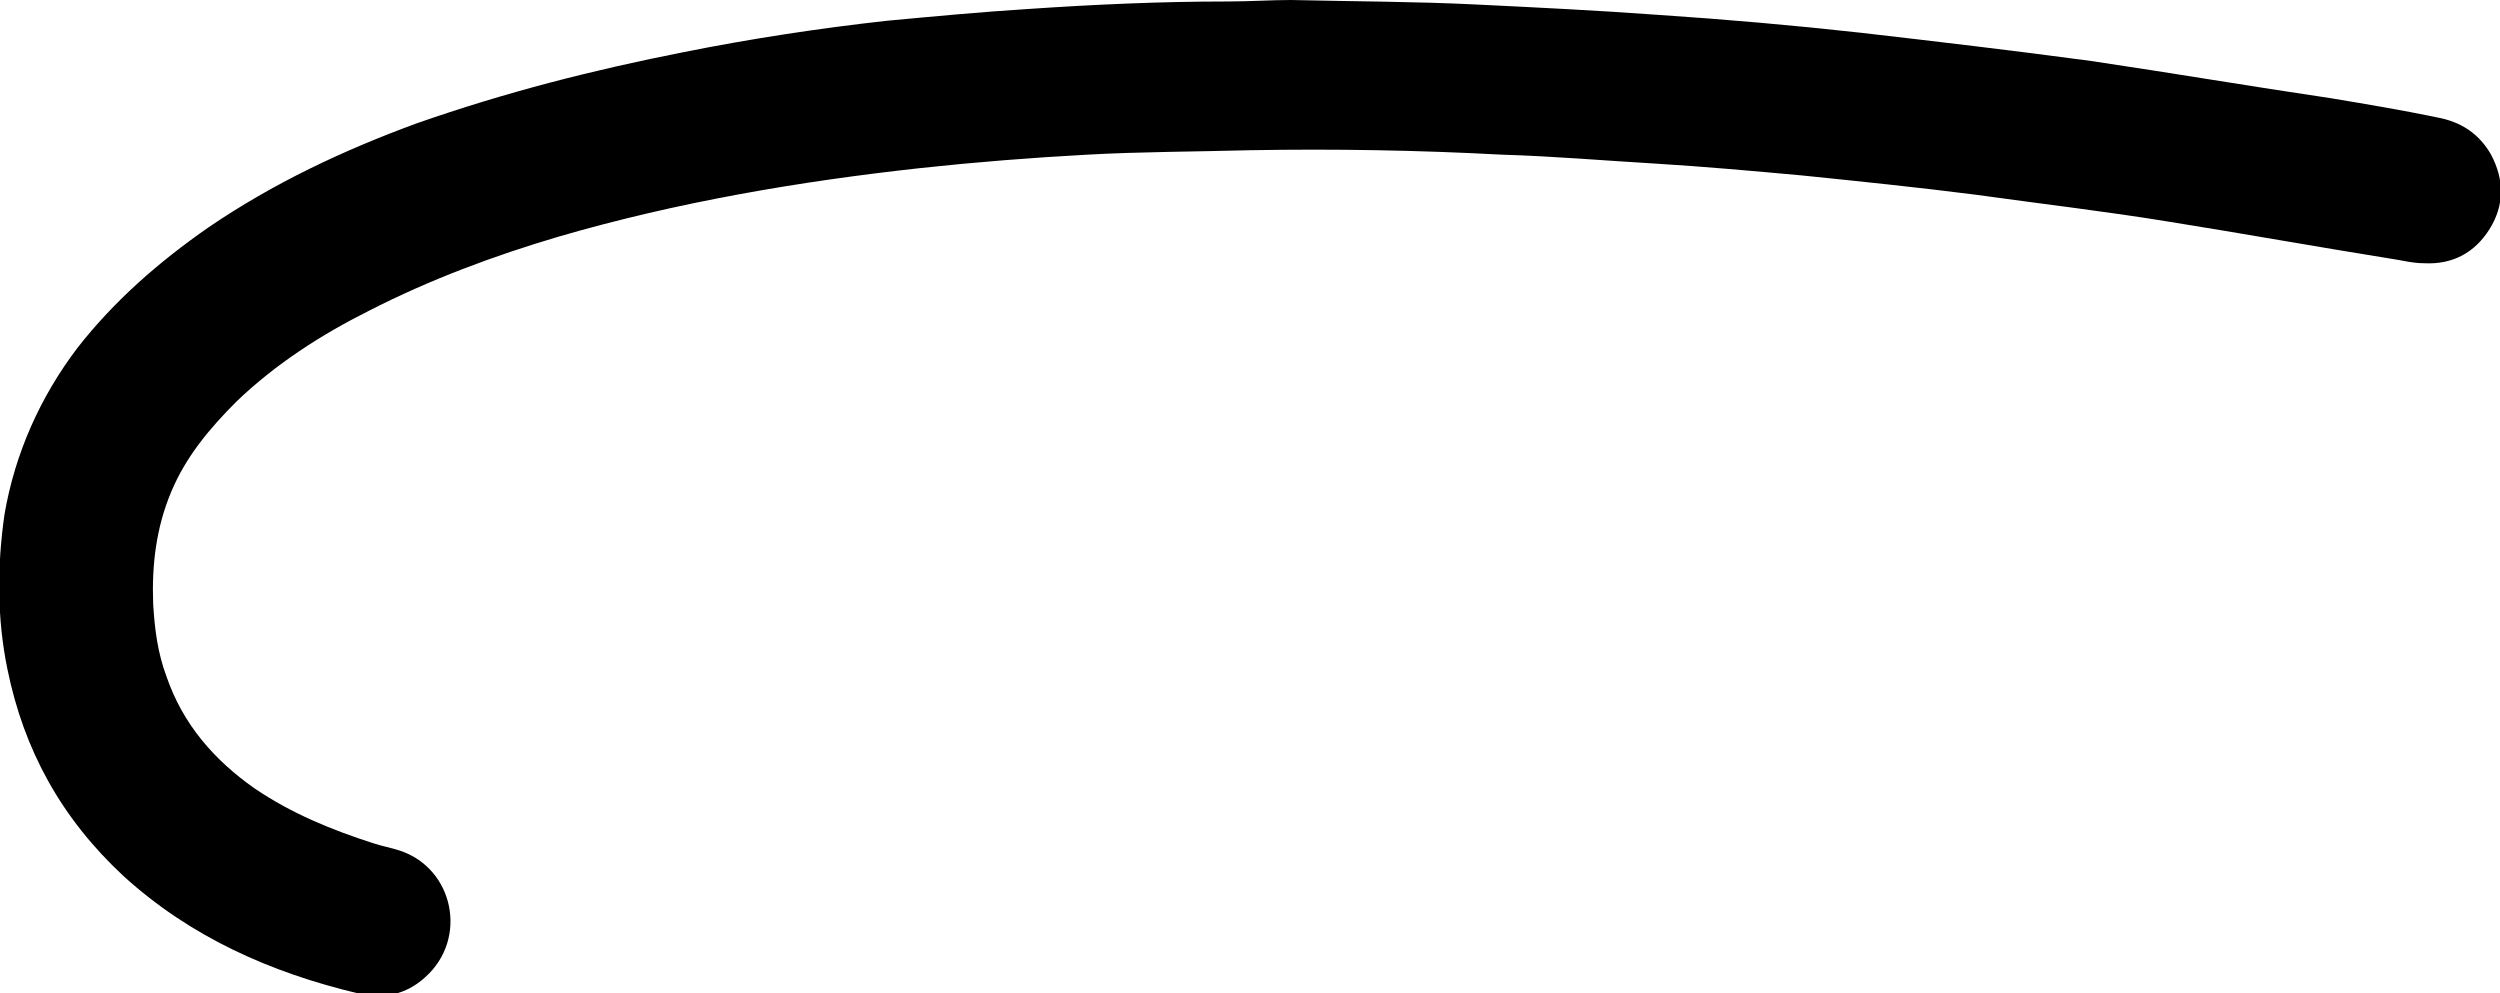 <?xml version="1.0" encoding="UTF-8"?> <!-- Generator: Adobe Illustrator 27.8.0, SVG Export Plug-In . SVG Version: 6.00 Build 0) --> <svg xmlns="http://www.w3.org/2000/svg" xmlns:xlink="http://www.w3.org/1999/xlink" version="1.1" id="Logo_x5F_bitmap_xA0_Image_00000053515427799589225560000007076243610396394378_" x="0px" y="0px" viewBox="0 0 168.1 66.8" style="enable-background:new 0 0 168.1 66.8;" xml:space="preserve"> <path d="M86.8,0c4.3,0.1,8.3,0.1,12.4,0.3c4.1,0.2,8.2,0.4,12.3,0.7c4.5,0.3,9.1,0.7,13.6,1.2c5.2,0.6,10.3,1.2,15.5,1.9 c5.4,0.8,10.7,1.7,16.1,2.5c2.4,0.4,4.8,0.8,7.2,1.3c1.6,0.3,2.8,1.1,3.6,2.5c0.9,1.7,0.9,3.4-0.1,5c-1,1.6-2.5,2.4-4.4,2.3 c-0.8,0-1.5-0.2-2.2-0.3c-5-0.8-10-1.7-15-2.5c-4.3-0.7-8.6-1.2-12.9-1.8c-3.9-0.5-7.8-0.9-11.7-1.3c-3.3-0.3-6.6-0.6-9.9-0.8 c-3.4-0.2-6.9-0.5-10.3-0.6c-5.6-0.3-11.3-0.4-16.9-0.3c-3.7,0.1-7.4,0.1-11,0.3c-3.7,0.2-7.5,0.5-11.2,0.9 c-8.2,0.9-16.4,2.3-24.3,4.6c-4.4,1.3-8.7,2.9-12.8,5c-3.2,1.6-6.3,3.6-8.9,6.1c-1.8,1.8-3.4,3.7-4.4,6.1c-1,2.4-1.3,4.9-1.2,7.5 c0.1,1.7,0.3,3.3,0.9,4.9c1.1,3.2,3.2,5.6,5.9,7.5c2.5,1.7,5.2,2.8,8,3.7c0.6,0.2,1.2,0.3,1.8,0.5c3.6,1.2,4.6,5.9,1.7,8.5 c-1.3,1.2-2.9,1.5-4.5,1.1c-5.9-1.4-11.3-3.8-15.8-7.9C4.1,55,1.6,50.4,0.5,45c-0.7-3.4-0.7-6.9-0.2-10.4c0.7-4.1,2.4-7.9,4.9-11.2 c2.5-3.2,5.5-5.8,8.8-8.1c4.4-3,9.1-5.2,14-7C34,6.2,39.9,4.7,46,3.5c4.5-0.9,9.1-1.6,13.6-2.1c3.2-0.3,6.4-0.6,9.6-0.8 c4.4-0.3,8.9-0.5,13.3-0.5C84,0.1,85.5,0,86.8,0z"></path> </svg> 